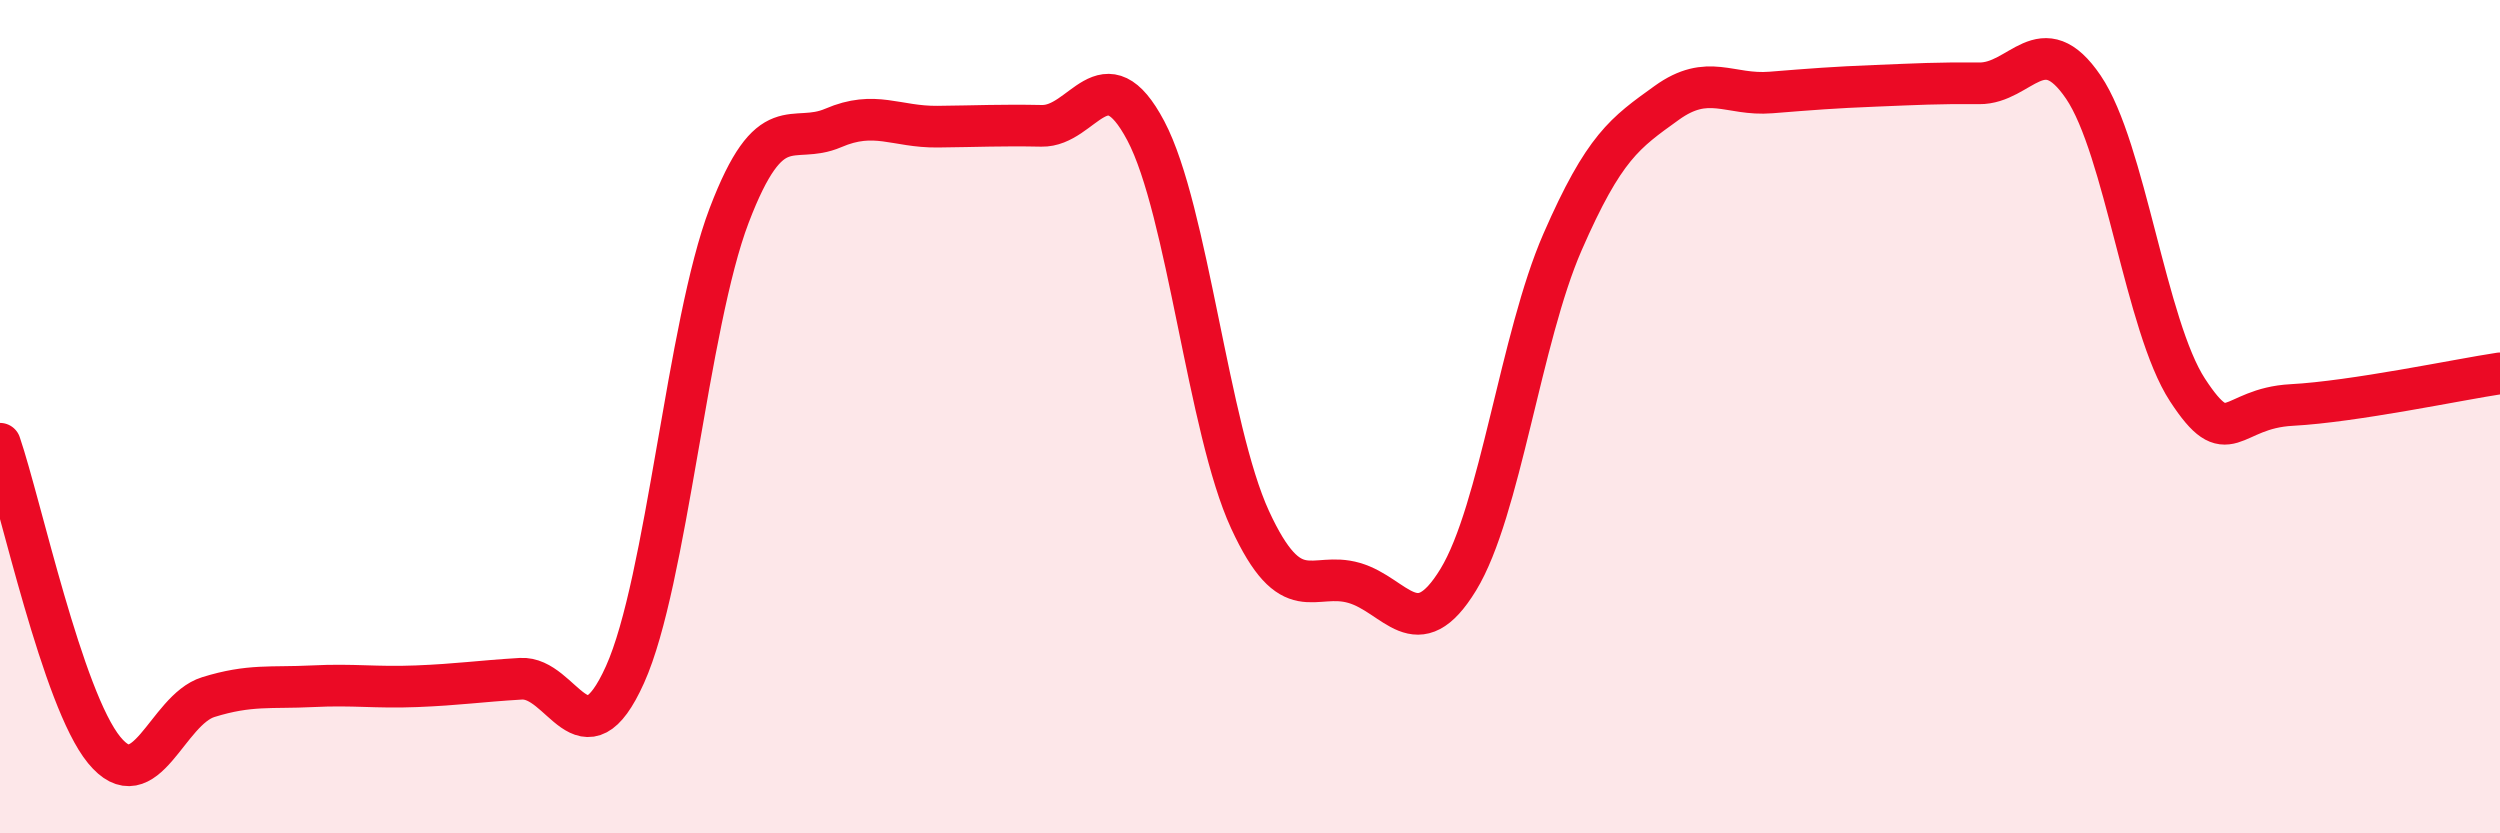 
    <svg width="60" height="20" viewBox="0 0 60 20" xmlns="http://www.w3.org/2000/svg">
      <path
        d="M 0,10.65 C 0.5,12.12 1.5,16.78 2.5,18 C 3.5,19.22 4,17.04 5,16.73 C 6,16.42 6.5,16.52 7.5,16.47 C 8.5,16.42 9,16.51 10,16.47 C 11,16.43 11.5,16.35 12.5,16.29 C 13.5,16.23 14,18.41 15,16.19 C 16,13.97 16.5,7.79 17.5,5.17 C 18.5,2.55 19,3.5 20,3.07 C 21,2.64 21.5,3.05 22.5,3.04 C 23.5,3.03 24,3 25,3.02 C 26,3.04 26.5,1.25 27.5,3.14 C 28.5,5.03 29,10.3 30,12.47 C 31,14.64 31.5,13.7 32.5,13.99 C 33.5,14.28 34,15.55 35,13.91 C 36,12.27 36.5,8.1 37.5,5.81 C 38.5,3.52 39,3.19 40,2.47 C 41,1.75 41.5,2.3 42.5,2.22 C 43.5,2.14 44,2.1 45,2.06 C 46,2.02 46.5,1.99 47.5,2 C 48.5,2.01 49,0.62 50,2.09 C 51,3.56 51.5,7.83 52.5,9.36 C 53.5,10.89 53.5,9.8 55,9.72 C 56.5,9.64 59,9.11 60,8.96L60 20L0 20Z"
        fill="#EB0A25"
        opacity="0.1"
        stroke-linecap="round"
        stroke-linejoin="round"
      />
      <path
        d="M 0,10.65 C 0.5,12.12 1.5,16.78 2.5,18 C 3.5,19.22 4,17.04 5,16.73 C 6,16.42 6.5,16.52 7.5,16.47 C 8.5,16.42 9,16.51 10,16.47 C 11,16.43 11.5,16.35 12.5,16.29 C 13.5,16.23 14,18.41 15,16.19 C 16,13.97 16.5,7.79 17.5,5.17 C 18.5,2.55 19,3.5 20,3.07 C 21,2.64 21.5,3.05 22.5,3.04 C 23.5,3.03 24,3 25,3.02 C 26,3.04 26.5,1.25 27.5,3.14 C 28.5,5.03 29,10.3 30,12.47 C 31,14.64 31.5,13.7 32.5,13.99 C 33.5,14.28 34,15.55 35,13.91 C 36,12.27 36.5,8.1 37.5,5.81 C 38.5,3.52 39,3.19 40,2.47 C 41,1.75 41.5,2.3 42.5,2.22 C 43.5,2.14 44,2.1 45,2.06 C 46,2.02 46.5,1.99 47.5,2 C 48.5,2.01 49,0.62 50,2.09 C 51,3.56 51.5,7.83 52.5,9.36 C 53.5,10.89 53.5,9.8 55,9.72 C 56.5,9.64 59,9.11 60,8.96"
        stroke="#EB0A25"
        stroke-width="1"
        fill="none"
        stroke-linecap="round"
        stroke-linejoin="round"
      />
    </svg>
  